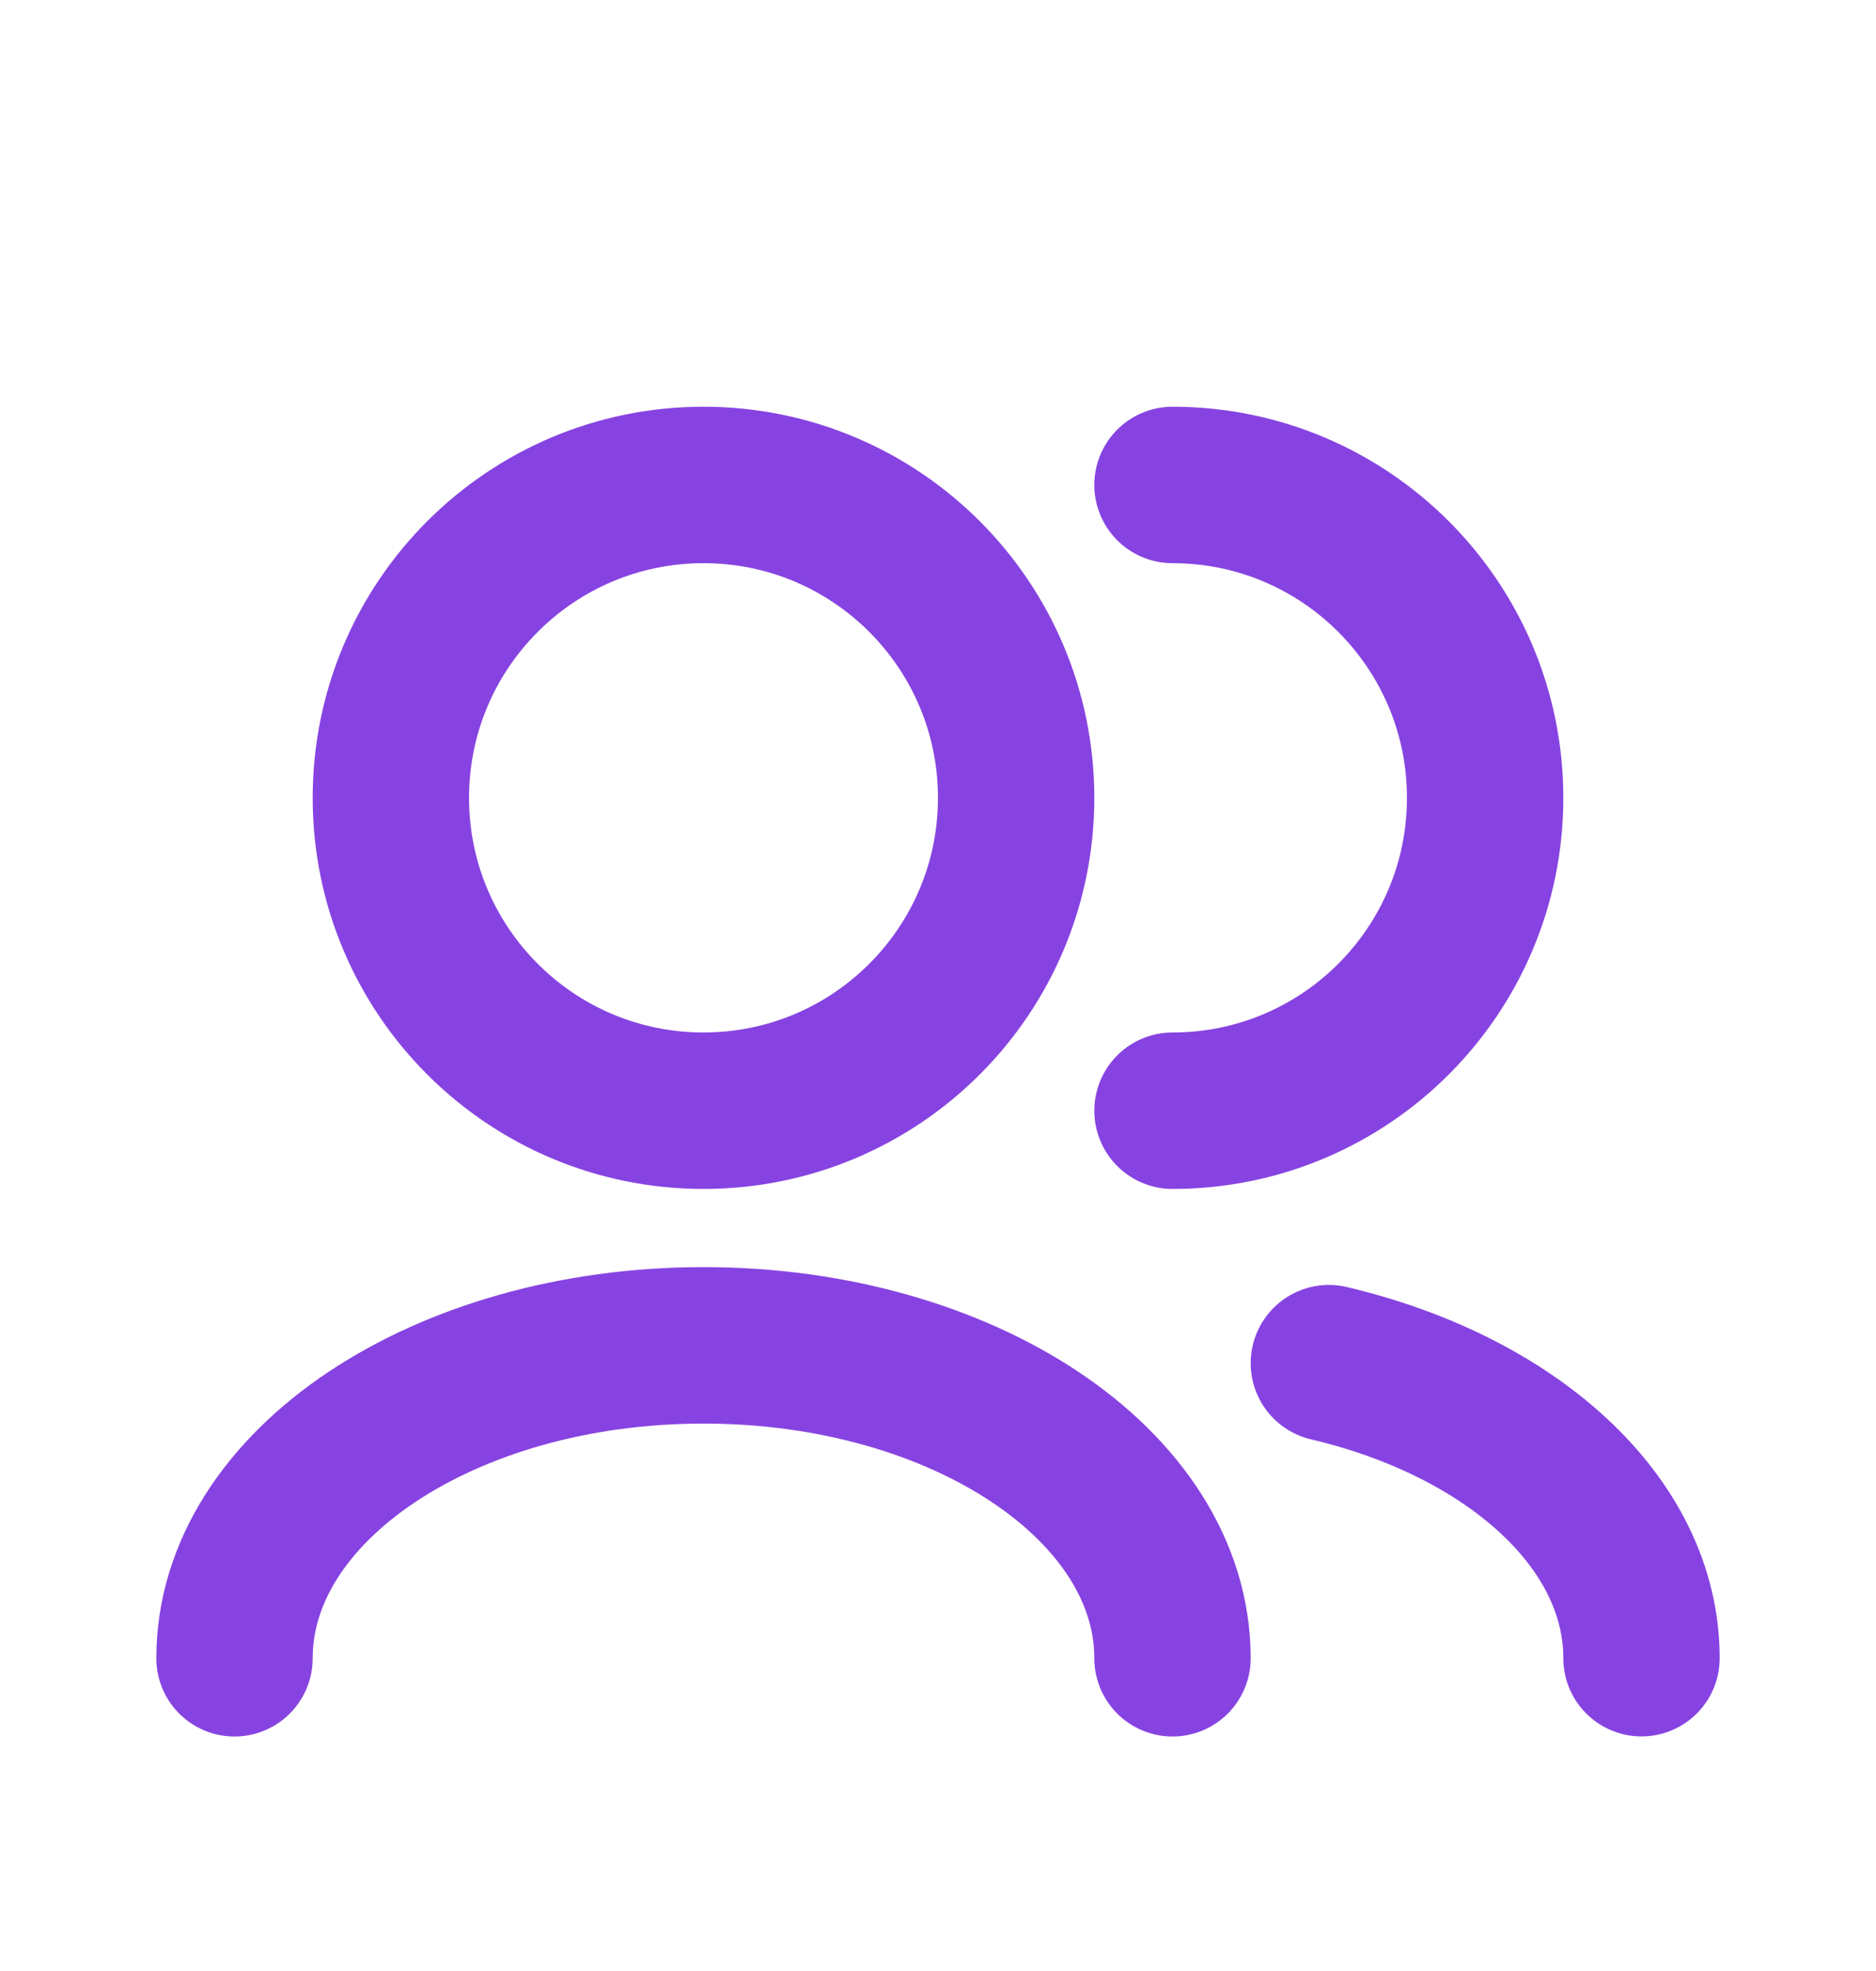<?xml version="1.0" encoding="utf-8"?>
<svg xmlns="http://www.w3.org/2000/svg" fill="none" height="100%" overflow="visible" preserveAspectRatio="none" style="display: block;" viewBox="0 0 20 21" width="100%">
<g id="Frame 2091750101">
<g id="User / Users">
<path d="M17.5 17.667C17.5 16.216 16.109 14.981 14.167 14.524M12.5 17.668C12.5 15.826 10.261 14.334 7.5 14.334C4.739 14.334 2.5 15.826 2.5 17.668M12.5 11.834C14.341 11.834 15.833 10.342 15.833 8.501C15.833 6.66 14.341 5.167 12.5 5.167M7.5 11.834C5.659 11.834 4.167 10.342 4.167 8.501C4.167 6.66 5.659 5.167 7.5 5.167C9.341 5.167 10.833 6.66 10.833 8.501C10.833 10.342 9.341 11.834 7.5 11.834Z" id="Vector" stroke="#8743E1" stroke-linecap="round" stroke-linejoin="round" stroke-width="1.667"/>
</g>
</g>
</svg>